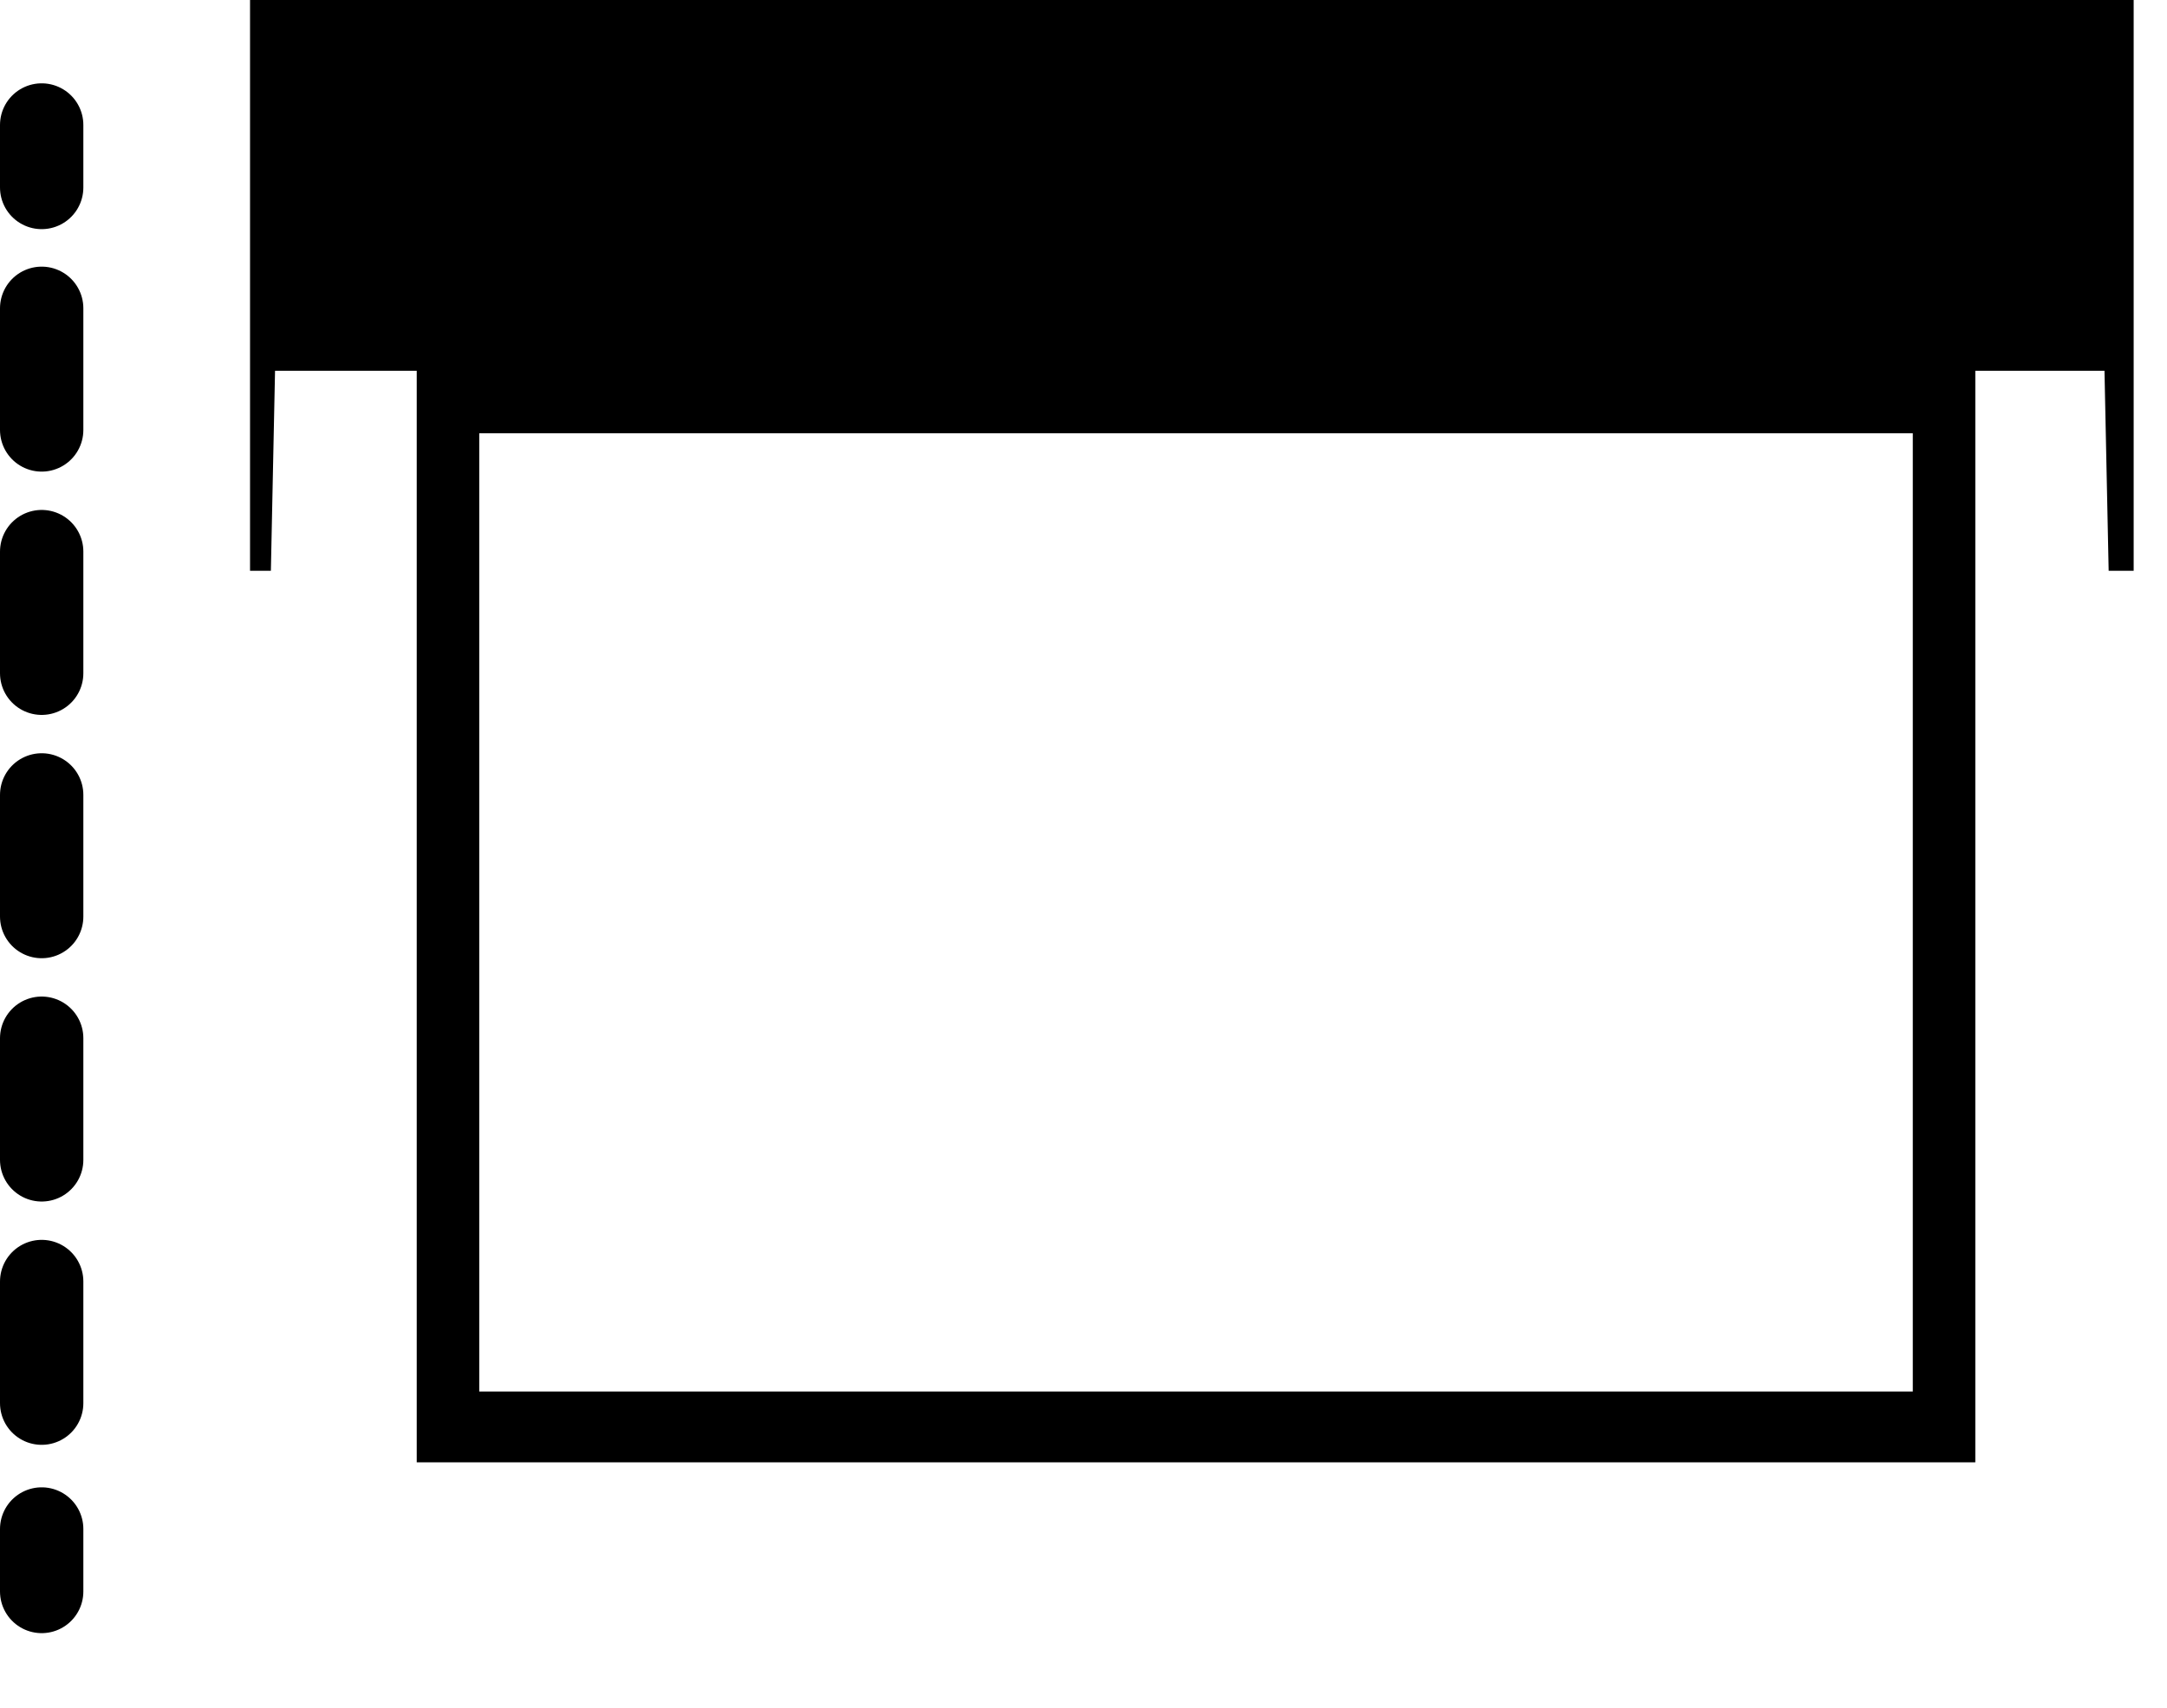 <svg width="52" height="41" viewBox="0 0 52 41" fill="none" xmlns="http://www.w3.org/2000/svg">
<g clip-path="url(#clip0_106_429)">
<path d="M10 8.7V35.1H47.4V8.7H10ZM45.8 33.4H11.5V10.4H45.9V33.4H45.8Z" fill="black"/>
<path d="M6.9 0H6.3H6V13.7H6.5L6.6 8.9H50.5L50.6 13.7H51.2V8.9V0.3V0H6.9Z" fill="black"/>
</g>
<g clip-path="url(#clip1_106_429)">
<path d="M1 3V4.5" stroke="black" stroke-width="2" stroke-miterlimit="10" stroke-linecap="round"/>
<path d="M1 7.4V35.2" stroke="black" stroke-width="2" stroke-miterlimit="10" stroke-linecap="round" stroke-dasharray="2.92 2.92"/>
<path d="M1 36.7V38.2" stroke="black" stroke-width="2" stroke-miterlimit="10" stroke-linecap="round"/>
</g>
<defs>
<clipPath id="clip0_106_429">
<rect width="45.3" height="41" fill="white" transform="translate(6)"/>
</clipPath>
<clipPath id="clip1_106_429">
<rect width="2" height="37.2" fill="white" transform="translate(0 2)"/>
</clipPath>
</defs>
</svg>
